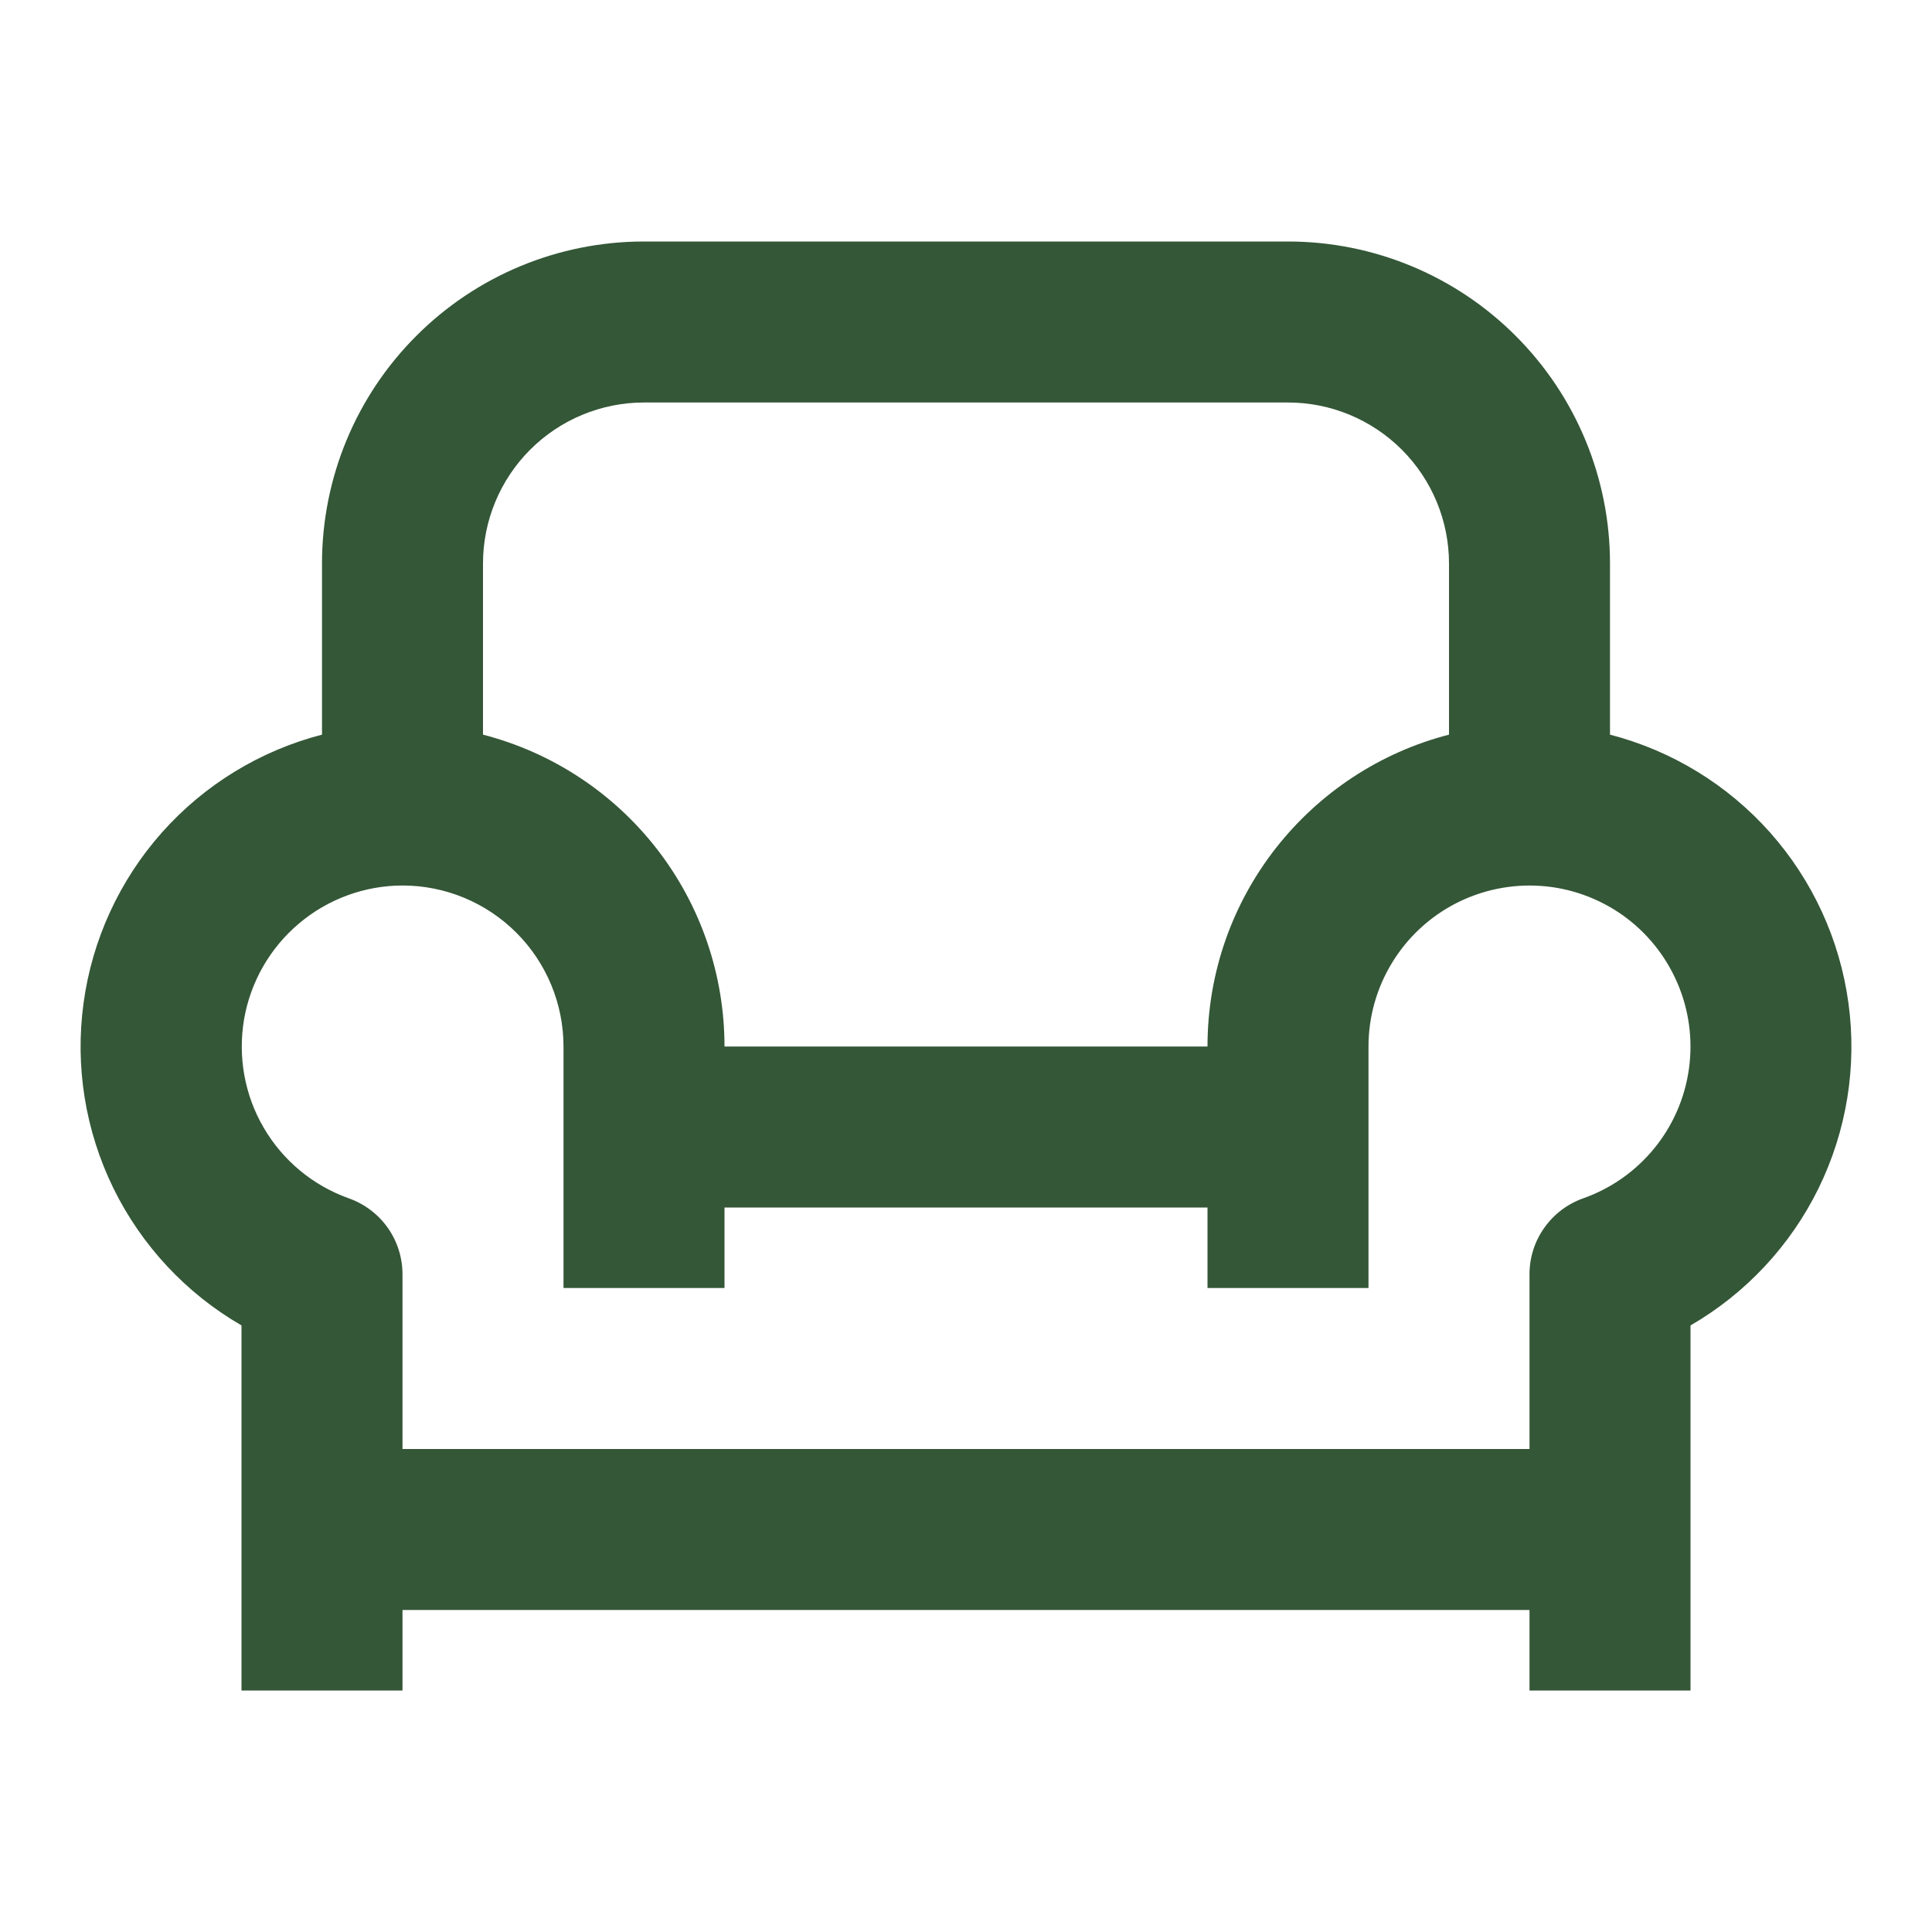 <svg width="24" height="24" viewBox="0 0 24 24" fill="none" xmlns="http://www.w3.org/2000/svg">
<path d="M8 3C6.939 3 5.922 3.421 5.172 4.172C4.421 4.922 4 5.939 4 7V9.126C3.231 9.325 2.539 9.748 2.011 10.342C1.484 10.936 1.145 11.673 1.038 12.46C0.93 13.247 1.06 14.048 1.409 14.761C1.759 15.474 2.312 16.067 3 16.465V21H5V20H19V21H21V16.465C21.688 16.067 22.241 15.474 22.591 14.761C22.94 14.048 23.07 13.247 22.962 12.46C22.855 11.673 22.516 10.936 21.989 10.342C21.461 9.748 20.769 9.325 20 9.126V7C20 5.939 19.579 4.922 18.828 4.172C18.078 3.421 17.061 3 16 3H8ZM18 9.126C16.275 9.57 15 11.136 15 13H9C9 12.113 8.706 11.251 8.163 10.55C7.62 9.849 6.859 9.348 6 9.126V7C6 6.47 6.211 5.961 6.586 5.586C6.961 5.211 7.47 5 8 5H16C16.53 5 17.039 5.211 17.414 5.586C17.789 5.961 18 6.47 18 7V9.126ZM9 15H15V16H17V13C17 12.633 17.101 12.274 17.292 11.961C17.482 11.648 17.755 11.393 18.081 11.224C18.407 11.056 18.772 10.98 19.138 11.005C19.504 11.03 19.855 11.156 20.155 11.367C20.454 11.579 20.689 11.869 20.835 12.206C20.981 12.542 21.031 12.912 20.981 13.275C20.931 13.638 20.782 13.981 20.55 14.265C20.318 14.549 20.013 14.764 19.667 14.886C19.472 14.955 19.303 15.083 19.184 15.252C19.064 15.42 19 15.622 19 15.829V18H5V15.83C5 15.623 4.936 15.421 4.817 15.252C4.697 15.083 4.528 14.955 4.333 14.886C3.889 14.728 3.515 14.418 3.277 14.011C3.039 13.605 2.953 13.127 3.032 12.662C3.112 12.198 3.353 11.777 3.713 11.473C4.073 11.168 4.529 11.001 5 11C5.53 11 6.039 11.211 6.414 11.586C6.789 11.961 7 12.47 7 13V16H9V15Z" fill="#345737"/>
</svg>
